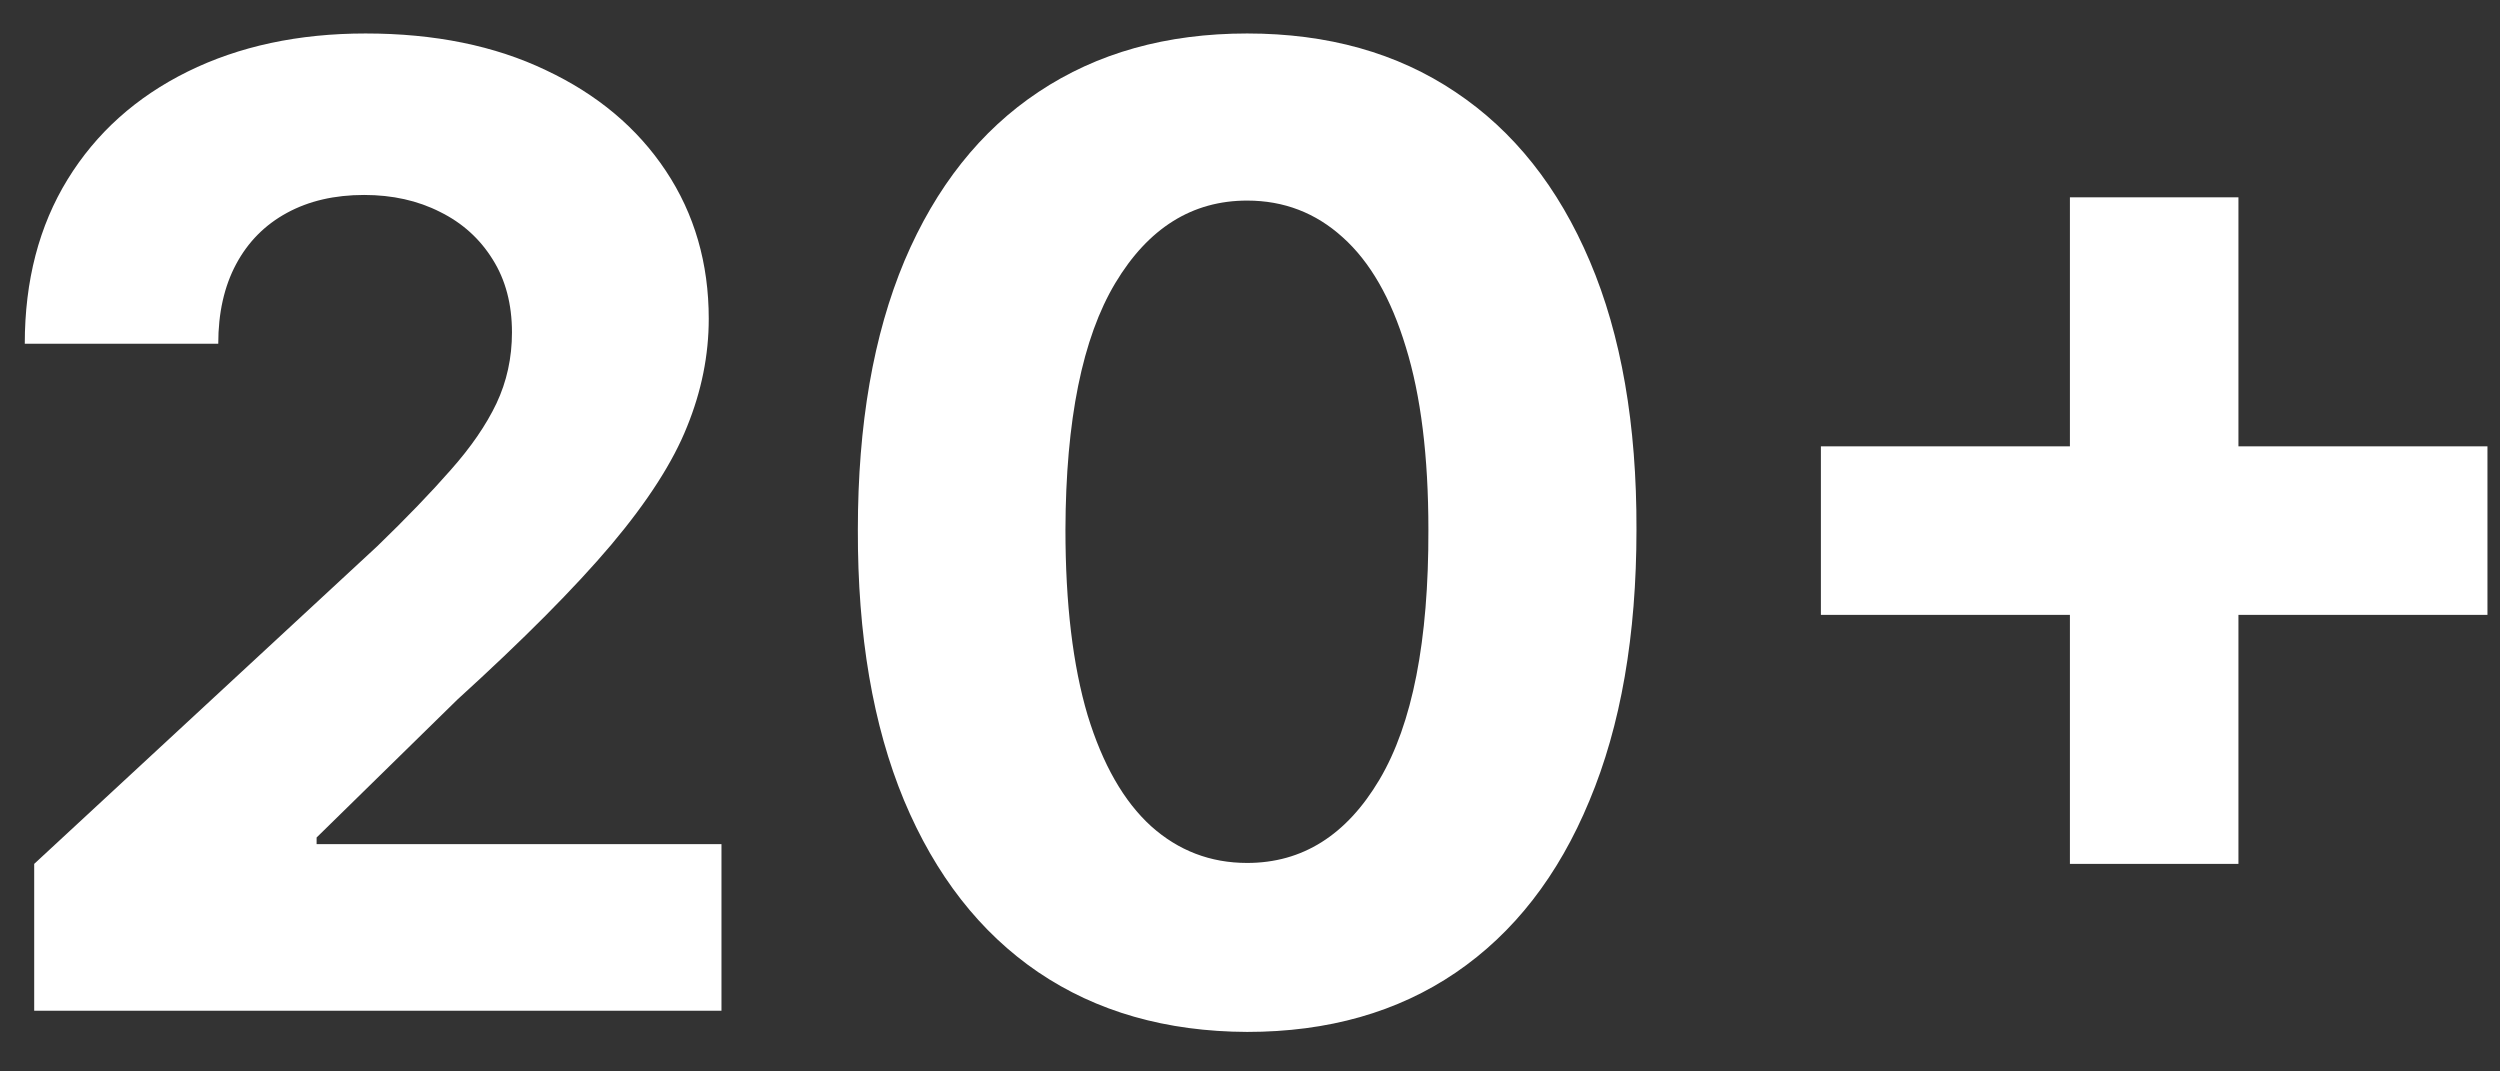 <svg width="56" height="24" viewBox="0 0 56 24" fill="none" xmlns="http://www.w3.org/2000/svg">
<rect x="0" y="0" width="56" height="24" fill="#333333" stroke="none"/>
<path d="M0.766 22.641V19.351L8.453 12.233C9.106 11.601 9.655 11.031 10.098 10.525C10.547 10.019 10.889 9.523 11.12 9.038C11.352 8.546 11.468 8.015 11.468 7.446C11.468 6.813 11.324 6.268 11.036 5.811C10.748 5.347 10.354 4.992 9.855 4.746C9.356 4.493 8.79 4.367 8.157 4.367C7.497 4.367 6.92 4.5 6.428 4.768C5.936 5.035 5.556 5.418 5.289 5.917C5.022 6.416 4.889 7.01 4.889 7.699H0.555C0.555 6.286 0.875 5.059 1.514 4.019C2.154 2.978 3.05 2.174 4.203 1.604C5.356 1.035 6.685 0.75 8.189 0.75C9.736 0.75 11.082 1.024 12.228 1.572C13.38 2.114 14.277 2.866 14.916 3.829C15.556 4.792 15.876 5.896 15.876 7.14C15.876 7.956 15.714 8.76 15.391 9.555C15.075 10.349 14.509 11.231 13.693 12.201C12.878 13.165 11.729 14.321 10.245 15.671L7.092 18.76V18.908H16.161V22.641H0.766Z" fill="white"/>
<path d="M27.936 23.115C26.123 23.108 24.562 22.662 23.255 21.776C21.954 20.89 20.953 19.607 20.25 17.927C19.553 16.247 19.209 14.226 19.216 11.864C19.216 9.509 19.564 7.502 20.26 5.843C20.963 4.184 21.965 2.922 23.265 2.058C24.573 1.186 26.13 0.75 27.936 0.75C29.743 0.75 31.297 1.186 32.597 2.058C33.905 2.929 34.91 4.195 35.613 5.854C36.316 7.506 36.664 9.509 36.657 11.864C36.657 14.233 36.306 16.258 35.602 17.938C34.907 19.618 33.908 20.901 32.608 21.787C31.307 22.672 29.75 23.115 27.936 23.115ZM27.936 19.33C29.174 19.33 30.162 18.708 30.9 17.463C31.638 16.219 32.003 14.353 31.996 11.864C31.996 10.226 31.828 8.862 31.49 7.773C31.16 6.683 30.689 5.864 30.077 5.316C29.473 4.768 28.759 4.493 27.936 4.493C26.706 4.493 25.722 5.108 24.984 6.339C24.246 7.569 23.873 9.411 23.866 11.864C23.866 13.523 24.032 14.908 24.362 16.019C24.699 17.122 25.174 17.952 25.785 18.507C26.397 19.055 27.114 19.33 27.936 19.33Z" fill="white"/>
<path d="M46.366 19.351V4.42H50.141V19.351H46.366ZM40.788 13.773V9.998H55.719V13.773H40.788Z" fill="white"/>
</svg>
